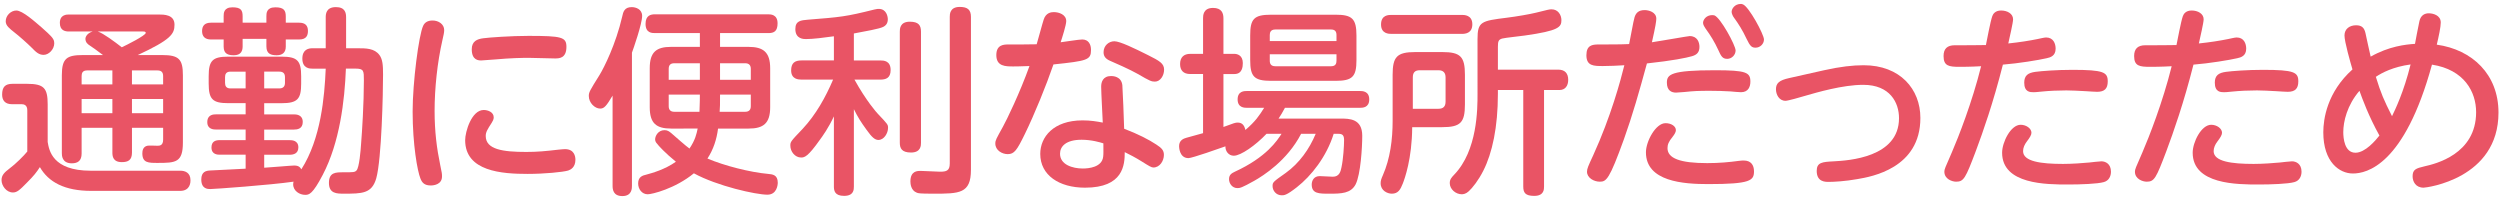 <?xml version="1.0" encoding="utf-8"?>
<!-- Generator: Adobe Illustrator 17.0.0, SVG Export Plug-In . SVG Version: 6.00 Build 0)  -->
<!DOCTYPE svg PUBLIC "-//W3C//DTD SVG 1.1//EN" "http://www.w3.org/Graphics/SVG/1.1/DTD/svg11.dtd">
<svg version="1.1" id="レイヤー_1" xmlns="http://www.w3.org/2000/svg" xmlns:xlink="http://www.w3.org/1999/xlink" x="0px"
	 y="0px" width="250px" height="20px" viewBox="0 0 250 20" enable-background="new 0 0 250 20" xml:space="preserve">
<g>
	<path id="XMLID_3815_" fill="#E95465" d="M9.121,19.088c-2.656,0-4.274-0.879-5.133-2.377c-0.339,0.52-0.579,0.839-1.298,1.558
		c-0.739,0.759-0.999,0.979-1.398,0.979c-0.659,0-1.139-0.679-1.139-1.238c0-0.5,0.3-0.779,0.799-1.159
		c0.619-0.459,1.438-1.278,1.777-1.698v-4.094c0-0.16,0-0.639-0.559-0.639H1.192c-0.699,0-0.979-0.399-0.979-0.959
		c0-0.759,0.3-1.079,1.039-1.079h1.458c1.698,0,2.058,0.439,2.058,2.058v3.755c0.14,0.819,0.459,2.876,4.294,2.876h8.968
		c0.459,0,1.019,0.18,1.019,0.959c0,0.16,0,1.059-1.039,1.059H9.121z M1.631,1.052c0.619,0,1.837,1.098,2.517,1.678
		c0.279,0.26,0.979,0.839,1.158,1.158c0.1,0.16,0.12,0.3,0.12,0.439c0,0.599-0.54,1.159-1.059,1.159
		c-0.459,0-0.739-0.24-1.199-0.719C2.749,4.347,1.87,3.568,1.451,3.249C0.952,2.849,0.572,2.569,0.572,2.13
		C0.572,1.531,1.112,1.052,1.631,1.052z M10.3,5.506C9.72,5.066,9.201,4.687,9.001,4.567c-0.22-0.14-0.459-0.319-0.459-0.699
		c0-0.02,0.02-0.499,0.719-0.719H6.884c-0.379,0-0.899-0.1-0.899-0.859c0-0.839,0.699-0.839,0.919-0.839h8.948
		c0.539,0,1.598,0,1.598,1.019c0,0.939-0.379,1.498-3.675,3.036h2.457c1.658,0,2.057,0.419,2.057,2.017v6.731
		c0,1.997-0.719,2.037-2.517,2.037c-0.938,0-1.538,0-1.538-0.958c0-0.26,0.06-0.659,0.5-0.759c0.14-0.04,0.839,0,0.999,0
		c0.2,0,0.58,0,0.58-0.599v-1.198h-3.116v2.477c0,0.759-0.379,0.958-1.019,0.958c-0.899,0-0.939-0.619-0.939-0.958v-2.477H8.162
		v2.576c0,0.719-0.379,0.979-0.979,0.979c-0.999,0-0.999-0.799-0.999-1.019v-7.79c0-1.698,0.5-2.017,2.117-2.017H10.3z
		 M11.238,8.442V7.043H8.701c-0.439,0-0.539,0.26-0.539,0.56v0.839H11.238z M11.238,9.9H8.162v1.418h3.076V9.9z M9.78,3.149
		c0.58,0.2,1.678,1.019,2.397,1.578c0.439-0.2,2.397-1.178,2.397-1.438c0-0.14-0.16-0.14-0.28-0.14H9.78z M13.196,8.442h3.116V7.603
		c0-0.359-0.16-0.56-0.56-0.56h-2.557V8.442z M16.312,9.9h-3.116v1.418h3.116V9.9z"/>
	<path id="XMLID_3824_" fill="#E95465" d="M31.234,6.864c-0.22,0-0.999,0-0.999-0.999c0-0.939,0.639-1.039,0.999-1.039h1.338V1.75
		c0-0.319,0.02-1.039,1.019-1.039c0.939,0,1.019,0.599,1.019,1.039v3.076h1.179c0.799,0,1.658,0,2.157,0.679
		c0.319,0.439,0.359,1.019,0.359,1.958c0,1.797-0.14,8.429-0.679,10.366c-0.439,1.538-1.418,1.538-3.255,1.538
		c-0.679,0-1.478,0-1.478-1.079c0-1.059,0.679-1.059,1.438-1.059c1.019,0,1.138,0,1.318-0.18c0.279-0.28,0.419-2.018,0.459-2.657
		c0.1-1.218,0.28-4.055,0.28-6.352c0-0.959,0-1.179-0.839-1.179H34.59c-0.12,3.196-0.619,7.391-2.317,10.626
		c-1.019,1.958-1.378,1.998-1.757,1.998c-0.54,0-1.199-0.379-1.199-1.059c0-0.1,0.02-0.18,0.04-0.26
		c-2.357,0.34-7.93,0.739-8.329,0.739c-0.24,0-0.899,0-0.899-0.959c0-0.779,0.479-0.879,0.899-0.898
		c0.56-0.04,3.036-0.14,3.536-0.18v-1.398h-2.577c-0.2,0-0.839,0-0.839-0.719c0-0.599,0.379-0.739,0.839-0.739h2.577v-1.059h-2.956
		c-0.2,0-0.879,0-0.879-0.739c0-0.779,0.659-0.779,0.879-0.779h2.956v-1.119h-1.738c-1.558,0-1.958-0.379-1.958-1.958V7.623
		c0-1.558,0.379-1.958,1.958-1.958h5.333c1.578,0,1.958,0.399,1.958,1.958v0.739c0,1.538-0.36,1.958-1.958,1.958H26.42v1.119h2.976
		c0.18,0,0.879,0,0.879,0.759c0,0.699-0.56,0.759-0.879,0.759H26.42v1.059h2.557c0.18,0,0.859,0,0.859,0.719
		c0,0.619-0.479,0.739-0.859,0.739H26.42v1.298c0.479-0.02,2.716-0.22,2.996-0.22c0.459,0,0.599,0.18,0.719,0.379
		c1.957-3.056,2.317-7.25,2.437-10.067H31.234z M22.365,1.631c0-0.3,0-0.899,0.879-0.899c0.839,0,1.019,0.28,1.019,0.899V2.27h2.377
		V1.631c0-0.3,0-0.899,0.899-0.899c0.859,0,1.039,0.32,1.039,0.919V2.27h1.338c0.579,0,0.878,0.26,0.878,0.819
		c0,0.439-0.14,0.859-0.878,0.859h-1.338v0.719c0,0.579-0.34,0.859-0.899,0.859s-1.039-0.12-1.039-0.879V3.888h-2.377v0.759
		c0,0.459-0.18,0.879-0.879,0.879c-0.539,0-1.019-0.12-1.019-0.859V3.948h-1.278c-0.559,0-0.879-0.28-0.879-0.839
		c0-0.54,0.28-0.839,0.879-0.839h1.278V1.631z M24.563,8.841V7.164h-1.518c-0.439,0-0.54,0.26-0.54,0.559v0.56
		c0,0.319,0.12,0.559,0.54,0.559H24.563z M26.42,8.841h1.518c0.379,0,0.559-0.2,0.559-0.559v-0.56c0-0.379-0.18-0.559-0.559-0.559
		H26.42V8.841z"/>
	<path id="XMLID_3829_" fill="#E95465" d="M42.322,2.569c0.14-0.299,0.419-0.519,0.938-0.519c0.58,0,1.159,0.359,1.159,0.958
		c0,0.26-0.06,0.479-0.18,1.019c-0.5,2.197-0.779,4.773-0.779,7.07c0,2.058,0.22,3.755,0.56,5.393c0.18,0.839,0.18,0.899,0.18,1.159
		c0,0.799-0.819,0.898-1.119,0.898c-0.639,0-0.879-0.279-1.039-0.699c-0.3-0.739-0.779-3.396-0.779-6.691
		C41.263,8.242,41.882,3.468,42.322,2.569z M48.373,10.999c0.399,0,0.999,0.2,0.999,0.739c0,0.2-0.1,0.38-0.2,0.54
		c-0.439,0.679-0.599,0.939-0.599,1.318c0,1.358,1.718,1.598,4.055,1.598c1.099,0,1.958-0.08,3.136-0.22
		c0.439-0.04,0.579-0.06,0.739-0.06c0.919,0,1.039,0.719,1.039,1.059c0,0.759-0.479,0.999-0.719,1.079
		c-0.52,0.16-2.397,0.339-4.055,0.339c-2.557,0-6.252-0.24-6.252-3.375C46.516,13.176,47.155,10.999,48.373,10.999z M55.504,5.845
		c-0.14,0-2.197-0.06-2.617-0.06c-0.699,0-1.798,0.02-3.375,0.16c-0.22,0.02-1.278,0.1-1.378,0.1c-0.259,0-0.958,0-0.958-1.119
		c0-0.819,0.559-1.019,1.138-1.098c0.56-0.08,2.796-0.24,4.534-0.24c3.336,0,3.795,0.12,3.795,1.099
		C56.642,5.825,55.924,5.845,55.504,5.845z"/>
	<path id="XMLID_3833_" fill="#E95465" d="M63.196,18.568c0,0.26,0,1.039-0.959,1.039c-0.918,0-0.979-0.659-0.979-1.039V9.561
		c-0.619,1.039-0.839,1.298-1.238,1.298c-0.54,0-1.139-0.58-1.139-1.259c0-0.379,0.1-0.539,1.059-2.077
		c0.479-0.779,1.638-3.096,2.277-5.852c0.1-0.479,0.22-0.959,0.958-0.959c0.399,0,1.039,0.2,1.039,0.879
		c0,0.799-0.899,3.355-1.019,3.675V18.568z M67.111,12.856c-1.458,0-2.137-0.499-2.137-2.137V6.824c0-1.618,0.659-2.137,2.137-2.137
		h2.876V3.309h-4.494c-0.28,0-0.938,0-0.938-0.919c0-0.879,0.559-0.958,0.938-0.958h11.345c0.24,0,0.919,0.02,0.919,0.899
		c0,0.779-0.34,0.979-0.919,0.979h-4.833v1.378h2.856c1.458,0,2.157,0.519,2.157,2.137v3.895c0,1.618-0.679,2.137-2.157,2.137
		h-3.056c-0.14,1.079-0.459,2.077-1.059,2.996c1.678,0.719,4.274,1.378,6.072,1.538c0.419,0.04,0.959,0.08,0.959,0.879
		c0,0.2-0.08,1.198-1.039,1.198c-1.138,0-5.013-0.859-7.35-2.137c-1.877,1.538-4.194,2.097-4.614,2.097
		c-0.58,0-0.959-0.519-0.959-1.079c0-0.679,0.439-0.799,0.859-0.898c0.52-0.14,1.817-0.5,2.916-1.278
		c-1.059-0.859-1.777-1.638-1.877-1.798c-0.12-0.12-0.2-0.26-0.2-0.439c0-0.339,0.3-0.919,0.939-0.919c0.299,0,0.459,0.12,0.679,0.3
		c0.279,0.24,1.538,1.358,1.817,1.538c0.579-0.859,0.699-1.438,0.819-1.998H67.111z M69.987,6.325H67.43
		c-0.359,0-0.559,0.16-0.559,0.559v1.099h3.116V6.325z M69.947,11.178c0.04-1.039,0.04-1.298,0.04-1.718h-3.116v1.159
		c0,0.359,0.18,0.559,0.559,0.559H69.947z M74.521,11.178c0.419,0,0.559-0.24,0.559-0.559V9.46h-3.076c0,0.979,0,1.298-0.04,1.718
		H74.521z M72.004,7.982h3.076V6.884c0-0.359-0.18-0.559-0.559-0.559h-2.517V7.982z"/>
	<path id="XMLID_3840_" fill="#E95465" d="M85.388,6.045h2.636c0.34,0,1.039,0.02,1.039,0.959c0,0.819-0.499,0.958-1.039,0.958
		h-2.577c1.179,2.137,2.237,3.316,2.317,3.396c1.039,1.099,1.039,1.099,1.039,1.438c0,0.52-0.4,1.199-0.959,1.199
		c-0.339,0-0.639-0.24-1.178-0.999c-0.62-0.859-0.859-1.239-1.278-2.078v7.73c0,0.3,0,0.939-0.979,0.939
		c-0.938,0-1.019-0.52-1.019-0.939v-7.011c-0.54,1.158-1.159,2.017-1.398,2.337c-1.199,1.698-1.538,1.778-1.878,1.778
		c-0.619,0-1.079-0.6-1.079-1.179c0-0.399,0.02-0.419,1.239-1.698c1.318-1.418,2.277-3.136,3.036-4.914h-3.156
		c-0.319,0-1.039-0.04-1.039-0.919c0-0.739,0.359-0.999,1.039-0.999h3.236V3.628c-0.999,0.14-2.077,0.279-2.796,0.279
		c-0.22,0-1.059,0-1.059-0.999c0-0.839,0.559-0.879,1.258-0.939c3.256-0.259,3.775-0.299,6.651-1.019
		c0.22-0.06,0.379-0.06,0.439-0.06c0.759,0,0.899,0.759,0.899,1.039c0,0.52-0.32,0.679-0.459,0.759
		c-0.399,0.2-1.778,0.439-2.936,0.659V6.045z M92.099,14.274c0,0.259,0,0.979-0.999,0.979c-0.939,0-1.119-0.439-1.119-0.979V3.169
		c0-0.26,0-0.999,0.999-0.999c0.879,0,1.119,0.36,1.119,0.999V14.274z M97.093,16.991c0,2.377-1.159,2.377-3.755,2.377
		c-1.418,0-1.498-0.04-1.658-0.1c-0.599-0.22-0.639-0.919-0.639-1.119c0-1.059,0.699-1.059,1.019-1.059
		c0.32,0,1.658,0.08,1.938,0.08c0.619,0,0.979-0.08,0.979-0.819V1.691c0-0.26,0-0.999,0.999-0.999c0.779,0,1.119,0.28,1.119,0.999
		V16.991z"/>
	<path id="XMLID_3844_" fill="#E95465" d="M102.488,13.396c-0.799,1.638-1.059,2.017-1.718,2.017c-0.559,0-1.238-0.379-1.238-1.059
		c0-0.339,0.1-0.479,0.759-1.678c0.379-0.679,1.678-3.355,2.657-6.072c-0.919,0.04-1.578,0.04-1.618,0.04
		c-0.779,0-1.698,0-1.698-1.138c0-1.059,0.779-1.059,1.219-1.059c0.599,0,2.317,0,2.816-0.02c0.12-0.379,0.58-2.117,0.699-2.457
		c0.22-0.719,0.779-0.759,1.019-0.759c0.5,0,1.238,0.24,1.238,0.899c0,0.379-0.399,1.638-0.559,2.117
		c0.34-0.04,1.837-0.28,2.157-0.28c0.639,0,0.879,0.5,0.879,1.039c0,1.019-0.359,1.099-3.755,1.458
		C104.625,8.542,103.446,11.438,102.488,13.396z M110.117,8.662c0-0.439,0.16-1.059,0.999-1.059c0.16,0,1.019,0.02,1.119,0.919
		c0.04,0.479,0.16,3.495,0.18,4.354c1.378,0.52,2.497,1.099,3.216,1.578c0.56,0.359,0.759,0.599,0.759,1.039
		c0,0.579-0.399,1.258-1.059,1.258c-0.18,0-0.419-0.14-1.179-0.619c-0.539-0.34-1.258-0.719-1.678-0.919
		c0,1.278-0.14,3.555-3.975,3.555c-2.597,0-4.474-1.258-4.474-3.375c0-1.678,1.298-3.355,4.234-3.355c0.799,0,1.378,0.1,2.017,0.22
		C110.257,11.737,110.117,9.221,110.117,8.662z M108.16,13.975c-1.558,0-2.157,0.659-2.157,1.398c0,1.099,1.259,1.478,2.277,1.478
		c0.579,0,1.917-0.12,2.037-1.178c0.04-0.32,0.02-0.559,0.02-1.338C110.018,14.234,109.159,13.975,108.16,13.975z M114.791,5.506
		c1.159,0.579,1.618,0.839,1.618,1.458c0,0.599-0.38,1.198-0.919,1.198c-0.34,0-0.5-0.06-1.698-0.759
		c-0.759-0.439-2.397-1.159-2.776-1.318c-0.459-0.2-0.659-0.459-0.659-0.859c0-0.679,0.539-1.099,1.079-1.099
		C111.995,4.127,113.473,4.847,114.791,5.506z"/>
	<path id="XMLID_3849_" fill="#E95465" d="M126.658,13.375c-1.099,1.158-2.577,2.197-3.276,2.197c-0.539,0-0.859-0.479-0.839-0.938
		c-0.559,0.2-3.335,1.178-3.695,1.178c-0.939,0-0.939-1.158-0.939-1.198c0-0.579,0.439-0.759,0.739-0.839
		c0.259-0.08,1.438-0.399,1.658-0.459V7.403h-1.278c-0.699,0-1.019-0.379-1.019-0.999c0-0.679,0.379-1.019,1.019-1.019h1.278V1.831
		c0-0.26,0-1.039,0.999-1.039c0.859,0,1.039,0.519,1.039,1.039v3.555h1.099c0.28,0,0.839,0.14,0.839,0.919
		c0,0.379-0.06,1.099-0.839,1.099h-1.099v5.293c1.079-0.399,1.199-0.439,1.418-0.439c0.419,0,0.659,0.22,0.779,0.739
		c1.019-0.879,1.358-1.398,1.877-2.217h-1.738c-0.22,0-0.918,0-0.918-0.839s0.679-0.839,0.918-0.839h11.325
		c0.22,0,0.919,0,0.919,0.839s-0.679,0.839-0.919,0.839h-7.51c-0.259,0.479-0.419,0.759-0.639,1.079h6.212
		c0.859,0,2.157,0,2.157,1.718c0,1.158-0.16,3.855-0.659,4.854c-0.479,0.919-1.438,0.939-2.636,0.939c-1.039,0-1.758,0-1.758-0.919
		c0-0.359,0.2-0.839,0.799-0.839c0.06,0,1.218,0.06,1.318,0.06c0.639,0,0.779-0.52,0.859-0.939c0.18-0.819,0.26-2.157,0.26-2.736
		c0-0.619-0.3-0.619-0.719-0.619h-0.319c-0.719,2.297-2.237,4.214-3.695,5.353c-1.019,0.799-1.258,0.799-1.498,0.799
		c-0.579,0-0.919-0.479-0.919-0.919c0-0.379,0.04-0.419,1.318-1.318c1.358-0.979,2.357-2.376,2.996-3.915h-1.458
		c-1.398,2.696-3.795,4.194-4.674,4.694c-1.278,0.719-1.458,0.739-1.698,0.739c-0.52,0-0.839-0.459-0.839-0.899
		c0-0.459,0.299-0.599,0.579-0.739c3.176-1.458,4.234-3.116,4.674-3.795H126.658z M135.646,6.005c0,1.658-0.399,2.078-2.077,2.078
		h-6.472c-1.698,0-2.077-0.439-2.077-2.078V3.548c0-1.638,0.359-2.077,2.077-2.077h6.472c1.638,0,2.077,0.399,2.077,2.077V6.005z
		 M133.649,4.107V3.508c0-0.319-0.12-0.559-0.539-0.559h-5.573c-0.479,0-0.559,0.299-0.559,0.559v0.599H133.649z M133.649,5.426
		h-6.671v0.639c0,0.32,0.12,0.559,0.559,0.559h5.573c0.459,0,0.539-0.279,0.539-0.559V5.426z"/>
	<path id="XMLID_3854_" fill="#E95465" d="M139.263,7.483c0-1.797,0.419-2.277,2.277-2.277h2.676c1.838,0,2.277,0.459,2.277,2.277
		v2.957c0,1.817-0.439,2.277-2.277,2.277h-2.996c-0.02,3.176-0.759,5.173-0.938,5.632c-0.24,0.62-0.479,1.019-1.099,1.019
		c-0.439,0-1.119-0.3-1.119-1.039c0-0.26,0.06-0.439,0.22-0.799c0.739-1.678,0.979-3.595,0.979-5.433V7.483z M146.194,1.491
		c0.22,0,1.039,0,1.039,0.938c0,0.919-0.739,0.959-1.039,0.959h-7.051c-0.24,0-1.039,0-1.039-0.939c0-0.958,0.759-0.958,1.039-0.958
		H146.194z M141.281,10.878h2.557c0.479,0,0.719-0.219,0.719-0.719V7.743c0-0.459-0.22-0.719-0.719-0.719h-1.857
		c-0.5,0-0.699,0.239-0.699,0.719V10.878z M155.822,6.964c0.679,0,0.999,0.379,0.999,1.019c0,0.599-0.299,1.019-0.879,1.019h-1.538
		v9.647c0,0.28,0,0.939-0.979,0.939c-0.899,0-1.099-0.32-1.099-0.939V9.001h-2.537V9.4c0,3.296-0.559,5.913-1.458,7.67
		c-0.479,0.959-1.099,1.738-1.458,2.058c-0.28,0.26-0.54,0.299-0.699,0.299c-0.599,0-1.198-0.499-1.198-1.118
		c0-0.38,0.18-0.56,0.439-0.839c2.337-2.417,2.337-6.592,2.337-8.07V3.908c0-1.758,0.379-1.817,2.936-2.137
		c0.979-0.12,2.337-0.359,2.896-0.499c1.278-0.32,1.358-0.34,1.578-0.34c0.639,0,0.979,0.56,0.979,1.079
		c0,0.699-0.259,1.059-3.635,1.538c-0.359,0.06-1.957,0.22-2.257,0.299c-0.399,0.1-0.459,0.28-0.459,0.839v2.277H155.822z"/>
	<path id="XMLID_3859_" fill="#E95465" d="M162.395,13.915c-1.458,4.035-1.758,4.254-2.417,4.254c-0.579,0-1.278-0.379-1.278-0.999
		c0-0.3,0.12-0.559,0.619-1.638c1.778-3.895,2.736-7.47,3.116-9.008c-0.779,0.04-1.338,0.08-2.137,0.08
		c-0.918,0-1.658,0-1.658-1.079c0-0.999,0.58-1.079,1.218-1.079c1.059,0,2.237,0,3.056-0.04c0.1-0.419,0.419-2.297,0.54-2.677
		c0.14-0.439,0.399-0.719,1.019-0.719c0.399,0,1.158,0.2,1.158,0.859c0,0.24-0.08,0.779-0.439,2.357
		c0.6-0.08,3.615-0.619,3.775-0.619c0.779,0,0.979,0.639,0.979,1.079c0,0.539-0.26,0.799-0.759,0.938
		c-0.56,0.16-1.897,0.439-4.494,0.719C163.913,9.201,163.254,11.518,162.395,13.915z M166.55,12.317
		c0.599,0,1.039,0.319,1.039,0.699c0,0.18-0.12,0.4-0.339,0.679c-0.379,0.459-0.5,0.759-0.5,1.119c0,1.019,1.258,1.498,3.975,1.498
		c1.178,0,2.237-0.1,3.116-0.22c0.26-0.04,0.439-0.04,0.539-0.04c0.719,0,1.019,0.459,1.019,1.079c0,0.919-0.34,1.278-4.574,1.278
		c-2.457,0-6.232-0.24-6.232-3.176C164.592,14.134,165.571,12.317,166.55,12.317z M171.503,7.024c3.136,0,3.535,0.22,3.535,1.138
		c0,0.5-0.2,1.059-0.938,1.059c-0.18,0-0.899-0.06-1.059-0.08c-0.699-0.04-1.318-0.06-2.058-0.06c-1.138,0-1.598,0.02-2.537,0.12
		c-0.499,0.04-0.719,0.06-0.839,0.06c-0.459,0-0.919-0.2-0.919-0.999C166.689,7.443,167.089,7.024,171.503,7.024z M173.56,5.046
		c0,0.439-0.379,0.839-0.839,0.839c-0.479,0-0.619-0.28-0.899-0.899c-0.359-0.779-0.759-1.438-1.258-2.117
		c-0.1-0.14-0.26-0.399-0.26-0.579c0-0.32,0.32-0.779,0.919-0.779c0.04,0,0.1,0,0.2,0.02C172.042,1.73,173.56,4.547,173.56,5.046z
		 M176.397,3.948c0,0.439-0.379,0.819-0.839,0.819c-0.36,0-0.54-0.12-0.899-0.879c-0.399-0.859-0.819-1.518-1.258-2.117
		c-0.1-0.12-0.24-0.419-0.24-0.579c0-0.32,0.32-0.799,0.919-0.799c0.04,0,0.1,0,0.2,0.04C174.879,0.632,176.397,3.448,176.397,3.948
		z"/>
	<path id="XMLID_3865_" fill="#E95465" d="M182.41,7.024c1.618-0.36,2.856-0.5,3.955-0.5c3.655,0,5.673,2.397,5.673,5.273
		c0,5.034-4.894,5.873-6.292,6.112c-1.218,0.22-2.357,0.28-2.876,0.28c-0.36,0-1.199,0-1.199-1.099c0-0.859,0.56-0.898,1.718-0.958
		c1.458-0.08,6.512-0.379,6.512-4.314c0-1.558-0.899-3.335-3.576-3.335c-2.057,0-4.634,0.759-5.812,1.099
		c-0.459,0.14-1.718,0.499-1.958,0.499c-0.659,0-0.959-0.639-0.959-1.158c0-0.6,0.32-0.899,1.338-1.119L182.41,7.024z"/>
	<path id="XMLID_3867_" fill="#E95465" d="M197.572,15.133c-1.019,2.696-1.198,3.036-1.958,3.036c-0.399,0-1.178-0.26-1.178-0.999
		c0-0.24,0.06-0.359,0.759-1.958c0.639-1.478,2.018-4.974,2.916-8.589c-1.078,0.06-1.957,0.06-2.157,0.06
		c-1.059,0-1.598-0.08-1.598-1.079c0-0.739,0.379-1.079,1.119-1.079c0.599,0,2.617,0,3.116-0.02c0.1-0.459,0.439-2.337,0.639-2.896
		c0.08-0.22,0.3-0.559,0.879-0.559c0.619,0,1.199,0.319,1.199,0.878c0,0.34-0.36,1.878-0.479,2.417
		c1.138-0.12,2.137-0.28,2.916-0.439c0.12-0.02,0.679-0.16,0.859-0.16c0.739,0,0.959,0.619,0.959,1.119
		c0,0.739-0.54,0.879-0.899,0.958c-0.779,0.18-2.836,0.52-4.375,0.639C199.31,10.319,198.311,13.156,197.572,15.133z
		 M202.066,12.477c0.539,0,1.079,0.359,1.079,0.799c0,0.22-0.16,0.479-0.479,0.899c-0.2,0.26-0.359,0.599-0.359,0.939
		c0,1.039,1.797,1.278,3.995,1.278c0.879,0,2.018-0.08,2.617-0.14c0.18-0.02,1.039-0.12,1.218-0.12c0.399,0,0.959,0.24,0.959,1.039
		c0,0.439-0.2,0.899-0.719,1.039c-0.619,0.18-2.317,0.24-3.555,0.24c-2.157,0-6.611,0-6.611-3.176
		C200.209,14.234,201.068,12.477,202.066,12.477z M203.544,7.184c0.599-0.08,2.117-0.2,3.695-0.2c3.136,0,3.535,0.24,3.535,1.158
		c0,0.719-0.319,1.039-1.059,1.039c-0.08,0-0.919-0.04-1.099-0.06c-0.799-0.04-1.458-0.08-1.978-0.08
		c-0.819,0-1.717,0.04-2.497,0.12c-0.579,0.06-0.639,0.06-0.799,0.06c-0.32,0-0.919,0-0.919-0.958
		C202.426,7.543,202.805,7.283,203.544,7.184z"/>
	<path id="XMLID_3871_" fill="#E95465" d="M216.629,15.133c-1.019,2.696-1.198,3.036-1.958,3.036c-0.399,0-1.178-0.26-1.178-0.999
		c0-0.24,0.06-0.359,0.759-1.958c0.639-1.478,2.018-4.974,2.916-8.589c-1.078,0.06-1.957,0.06-2.157,0.06
		c-1.059,0-1.598-0.08-1.598-1.079c0-0.739,0.379-1.079,1.119-1.079c0.599,0,2.617,0,3.116-0.02c0.1-0.459,0.439-2.337,0.639-2.896
		c0.08-0.22,0.3-0.559,0.879-0.559c0.619,0,1.199,0.319,1.199,0.878c0,0.34-0.36,1.878-0.479,2.417
		c1.138-0.12,2.137-0.28,2.916-0.439c0.12-0.02,0.679-0.16,0.859-0.16c0.739,0,0.959,0.619,0.959,1.119
		c0,0.739-0.54,0.879-0.899,0.958c-0.779,0.18-2.836,0.52-4.375,0.639C218.366,10.319,217.368,13.156,216.629,15.133z
		 M221.123,12.477c0.539,0,1.079,0.359,1.079,0.799c0,0.22-0.16,0.479-0.479,0.899c-0.2,0.26-0.359,0.599-0.359,0.939
		c0,1.039,1.797,1.278,3.995,1.278c0.879,0,2.018-0.08,2.617-0.14c0.18-0.02,1.039-0.12,1.218-0.12c0.399,0,0.959,0.24,0.959,1.039
		c0,0.439-0.2,0.899-0.719,1.039c-0.619,0.18-2.317,0.24-3.555,0.24c-2.157,0-6.611,0-6.611-3.176
		C219.265,14.234,220.124,12.477,221.123,12.477z M222.601,7.184c0.599-0.08,2.117-0.2,3.695-0.2c3.136,0,3.535,0.24,3.535,1.158
		c0,0.719-0.319,1.039-1.059,1.039c-0.08,0-0.919-0.04-1.099-0.06c-0.799-0.04-1.458-0.08-1.978-0.08
		c-0.819,0-1.717,0.04-2.497,0.12c-0.579,0.06-0.639,0.06-0.799,0.06c-0.32,0-0.919,0-0.919-0.958
		C221.482,7.543,221.862,7.283,222.601,7.184z"/>
	<path id="XMLID_3875_" fill="#E95465" d="M235.287,17.35c-1.338,0-2.957-1.139-2.957-4.115c0-1.338,0.38-4.015,2.917-6.292
		c-0.22-0.739-0.799-2.776-0.799-3.396c0-0.679,0.54-1.019,1.159-1.019c0.579,0,0.819,0.259,0.939,0.779
		c0.08,0.32,0.419,1.998,0.519,2.357c1.838-1.039,3.496-1.218,4.434-1.278c0.1-0.52,0.28-1.538,0.439-2.257
		c0.14-0.659,0.599-0.799,0.939-0.799c0.399,0,1.198,0.18,1.198,0.919c0,0.439-0.2,1.398-0.399,2.217
		c3.555,0.499,6.172,2.976,6.172,6.791c0,6.631-7.21,7.51-7.49,7.51c-0.799,0-1.099-0.619-1.099-1.138
		c0-0.679,0.34-0.799,1.199-0.999c1.059-0.239,5.153-1.198,5.153-5.413c0-2.018-1.179-4.254-4.415-4.754
		C240.44,16.531,236.665,17.35,235.287,17.35z M235.946,9.081c-1.238,1.438-1.618,3.076-1.618,4.135c0,0.599,0.12,2.057,1.218,2.057
		c0.979,0,2.018-1.238,2.397-1.718C236.865,11.618,236.225,9.86,235.946,9.081z M237.584,7.683c0.519,1.678,0.799,2.317,1.618,3.935
		c0.3-0.619,1.179-2.417,1.857-5.173C239.302,6.684,238.183,7.283,237.584,7.683z"/>
</g>
</svg>
